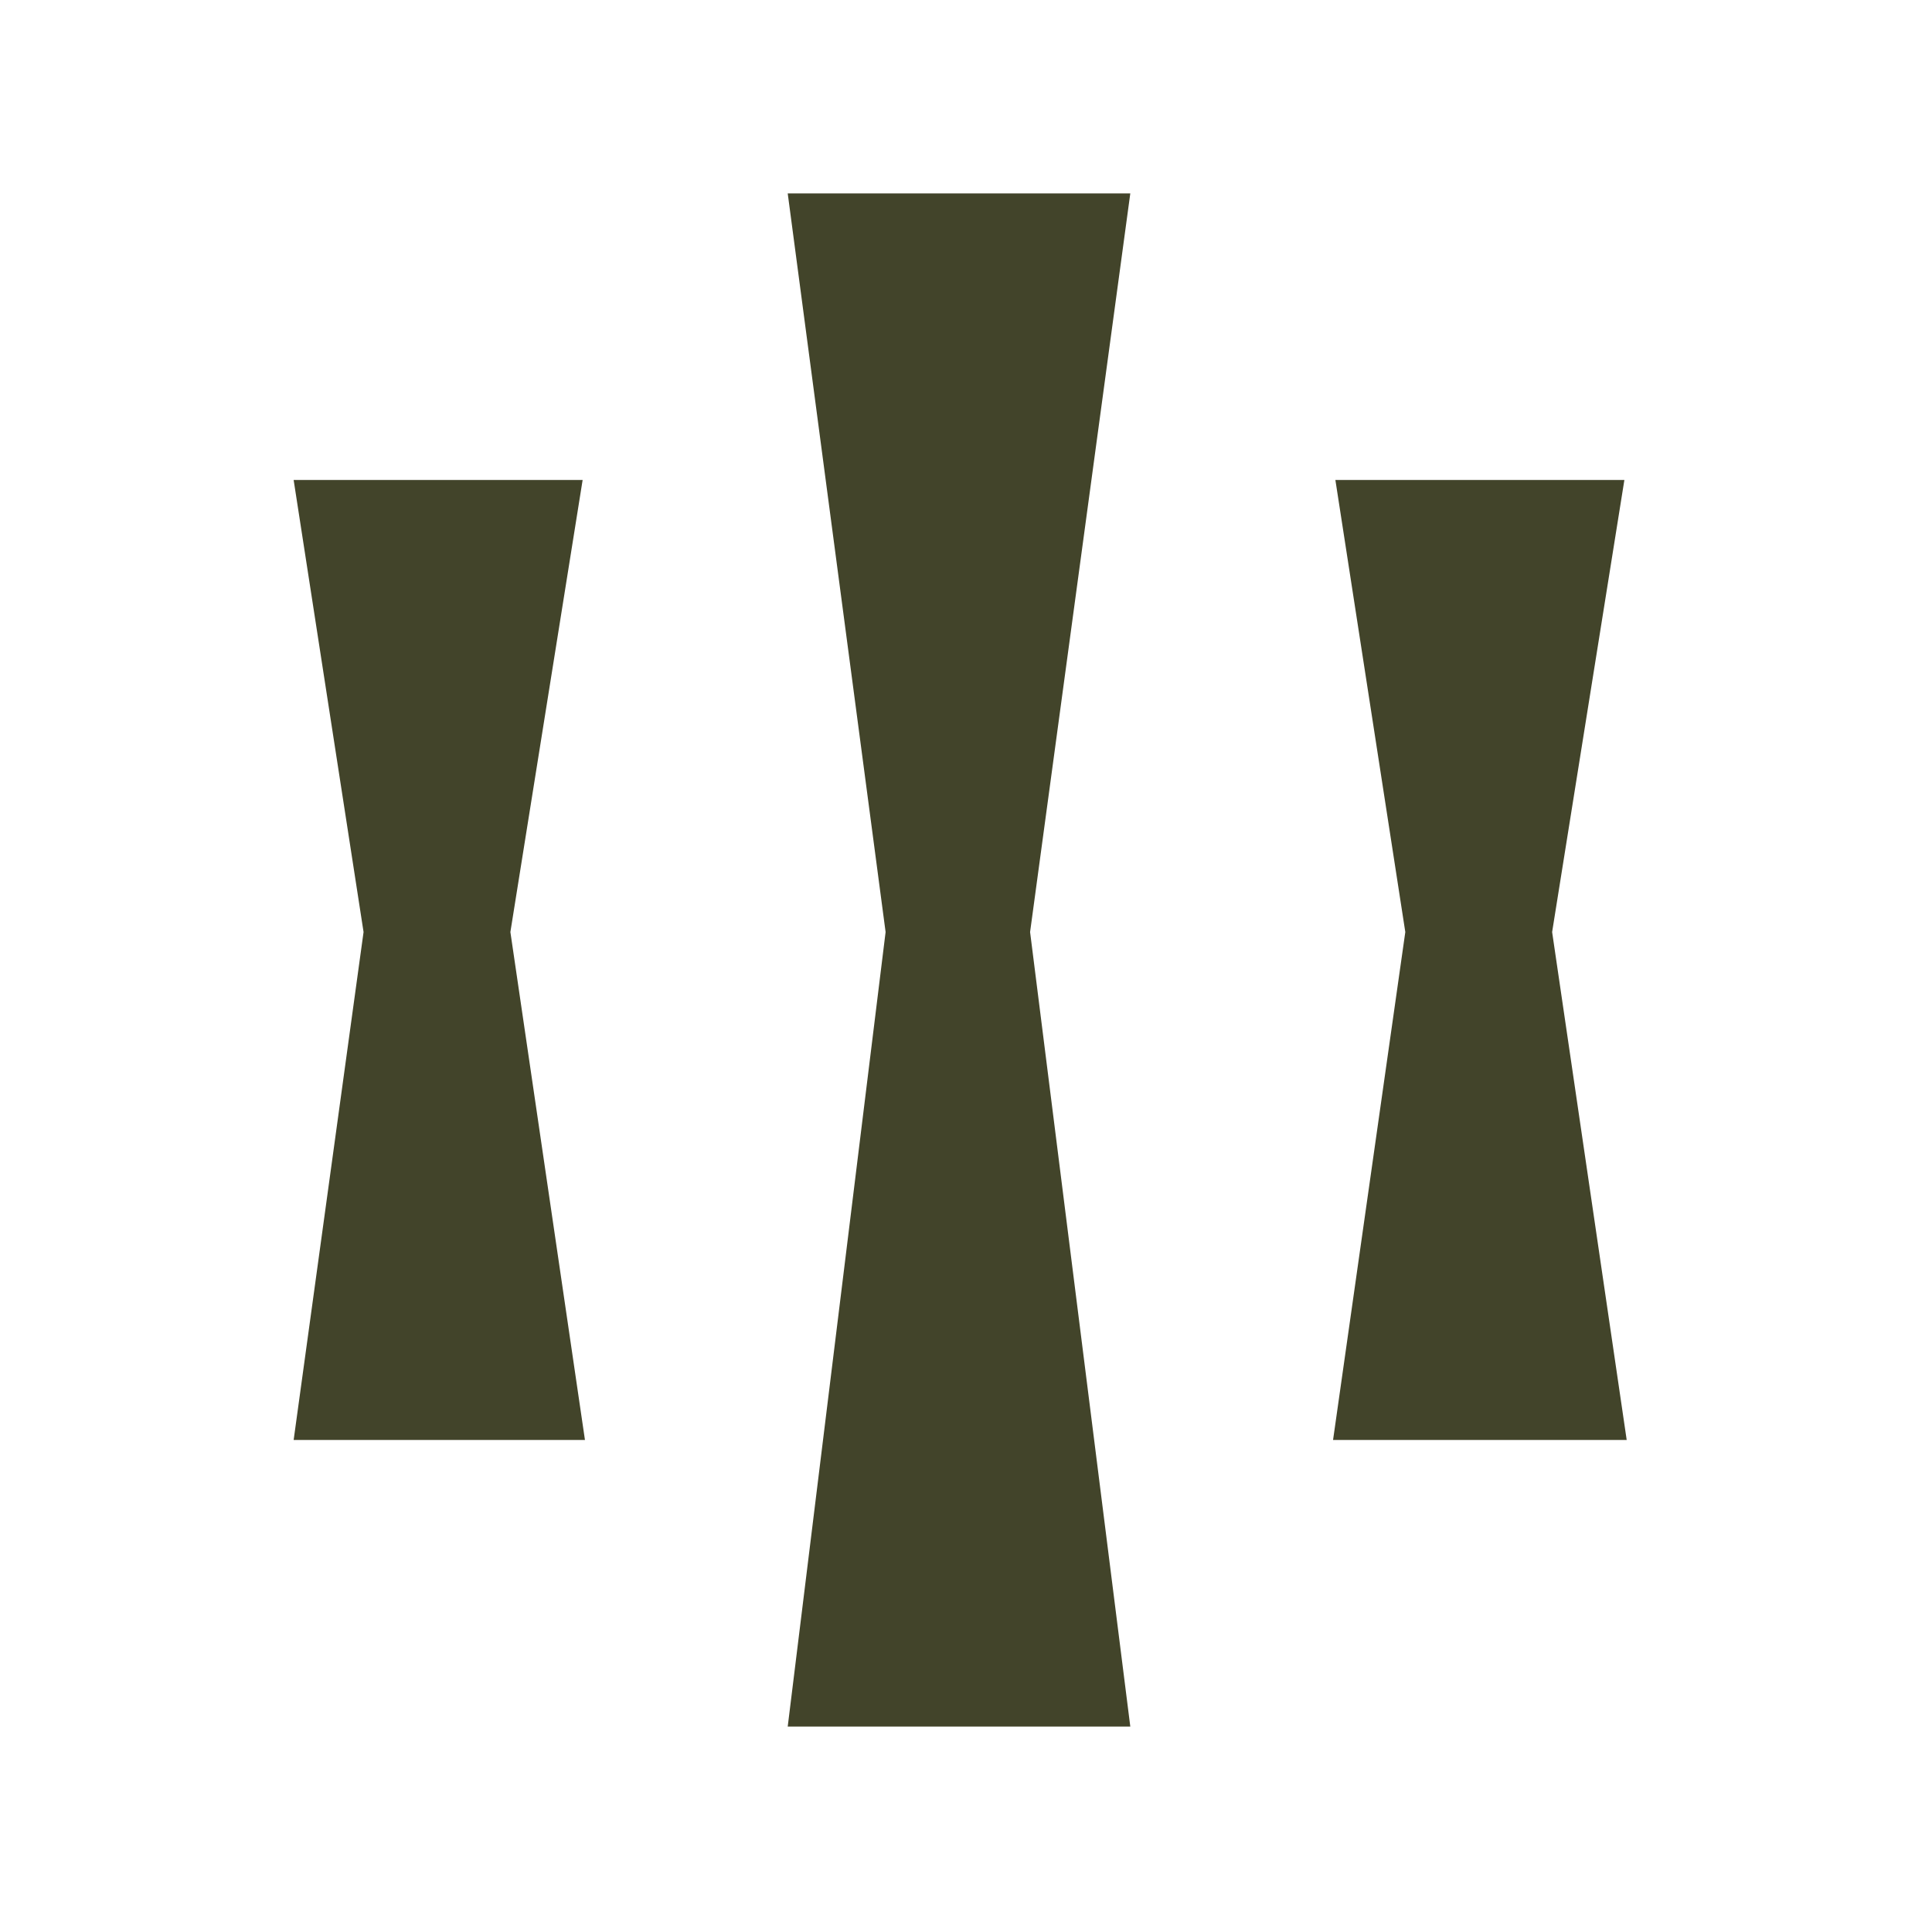 <svg xmlns="http://www.w3.org/2000/svg" viewBox="0 0 82.9 82.7"><path fill="#42442a" d="m44.2 40 4.3 34.1H33.8L38 40 33.8 8.3h14.7L44.2 40zm13 21.8L60.3 40l-3-19.4h12.4L66.6 40l3.2 21.8zm-44.6 0 3-21.8-3-19.4H25L21.9 40l3.2 21.8z"/></svg>